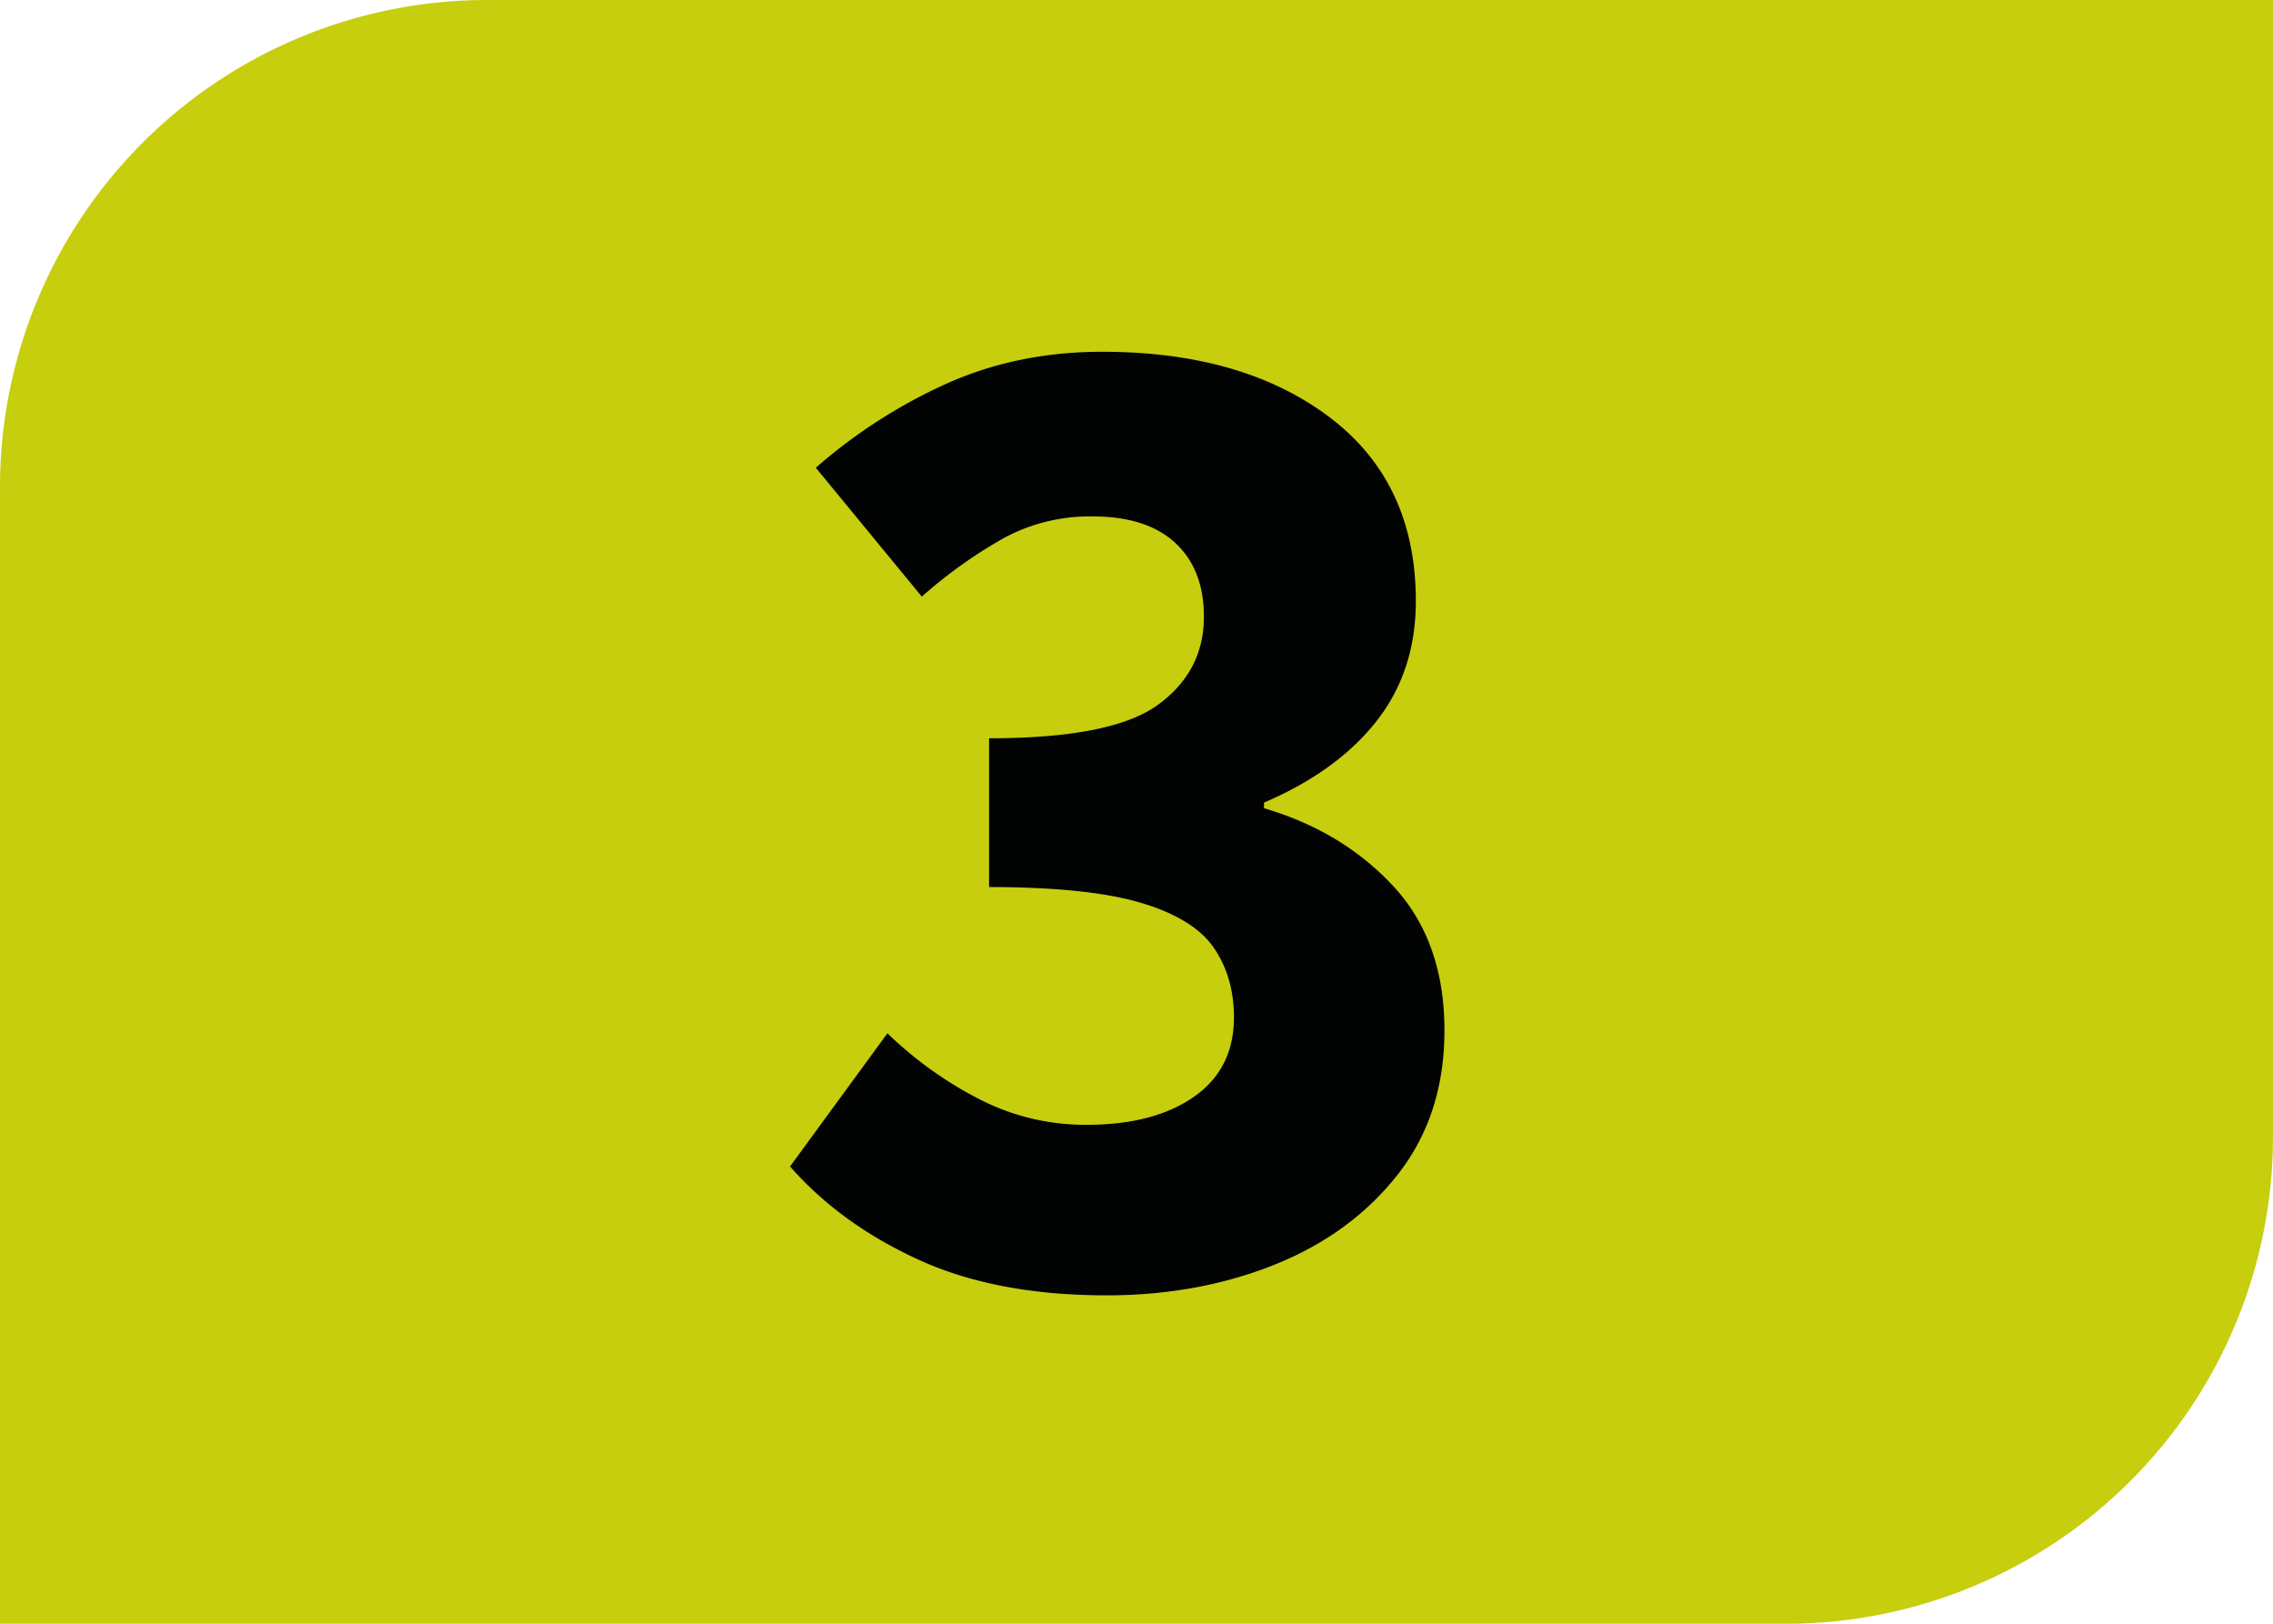 <svg id="Calque_1" data-name="Calque 1" xmlns="http://www.w3.org/2000/svg" viewBox="0 0 812.88 580.64"><defs><style>.cls-1{fill:#c6ce0e;}.cls-2{fill:#020303;}</style></defs><path class="cls-1" d="M827.38,406.45V0H188.7A174.19,174.19,0,0,0,14.51,174.19V580.64H653.19A174.19,174.19,0,0,0,827.38,406.45" transform="translate(-14.51 0)"/><path class="cls-2" d="M410.22,463.2q-39.44,0-67.33-12.8t-45.84-33.29l34.83-47.62A137.15,137.15,0,0,0,364.65,393a82.73,82.73,0,0,0,38.41,9.22q24.06,0,38.4-10t14.34-28.42q0-14.34-7.17-24.84t-26.12-16.13q-18.94-5.62-54.28-5.63V264q44,0,60.43-12t16.39-31.5q0-16.89-10.25-26.37t-29.7-9.47a64.67,64.67,0,0,0-31.49,7.68,170.11,170.11,0,0,0-29.44,21l-37.9-46.08a189.13,189.13,0,0,1,47.63-30.47q25.08-11,54.79-11,50.18,0,81.16,23.3t31,65.8q0,25.1-14.08,43T466.55,287v2Q494.71,297.3,512.9,317t18.18,51.46q0,30.23-16.65,51.47t-44,32.26Q443,463.2,410.22,463.2Z" transform="translate(-14.51 0)"/></svg>